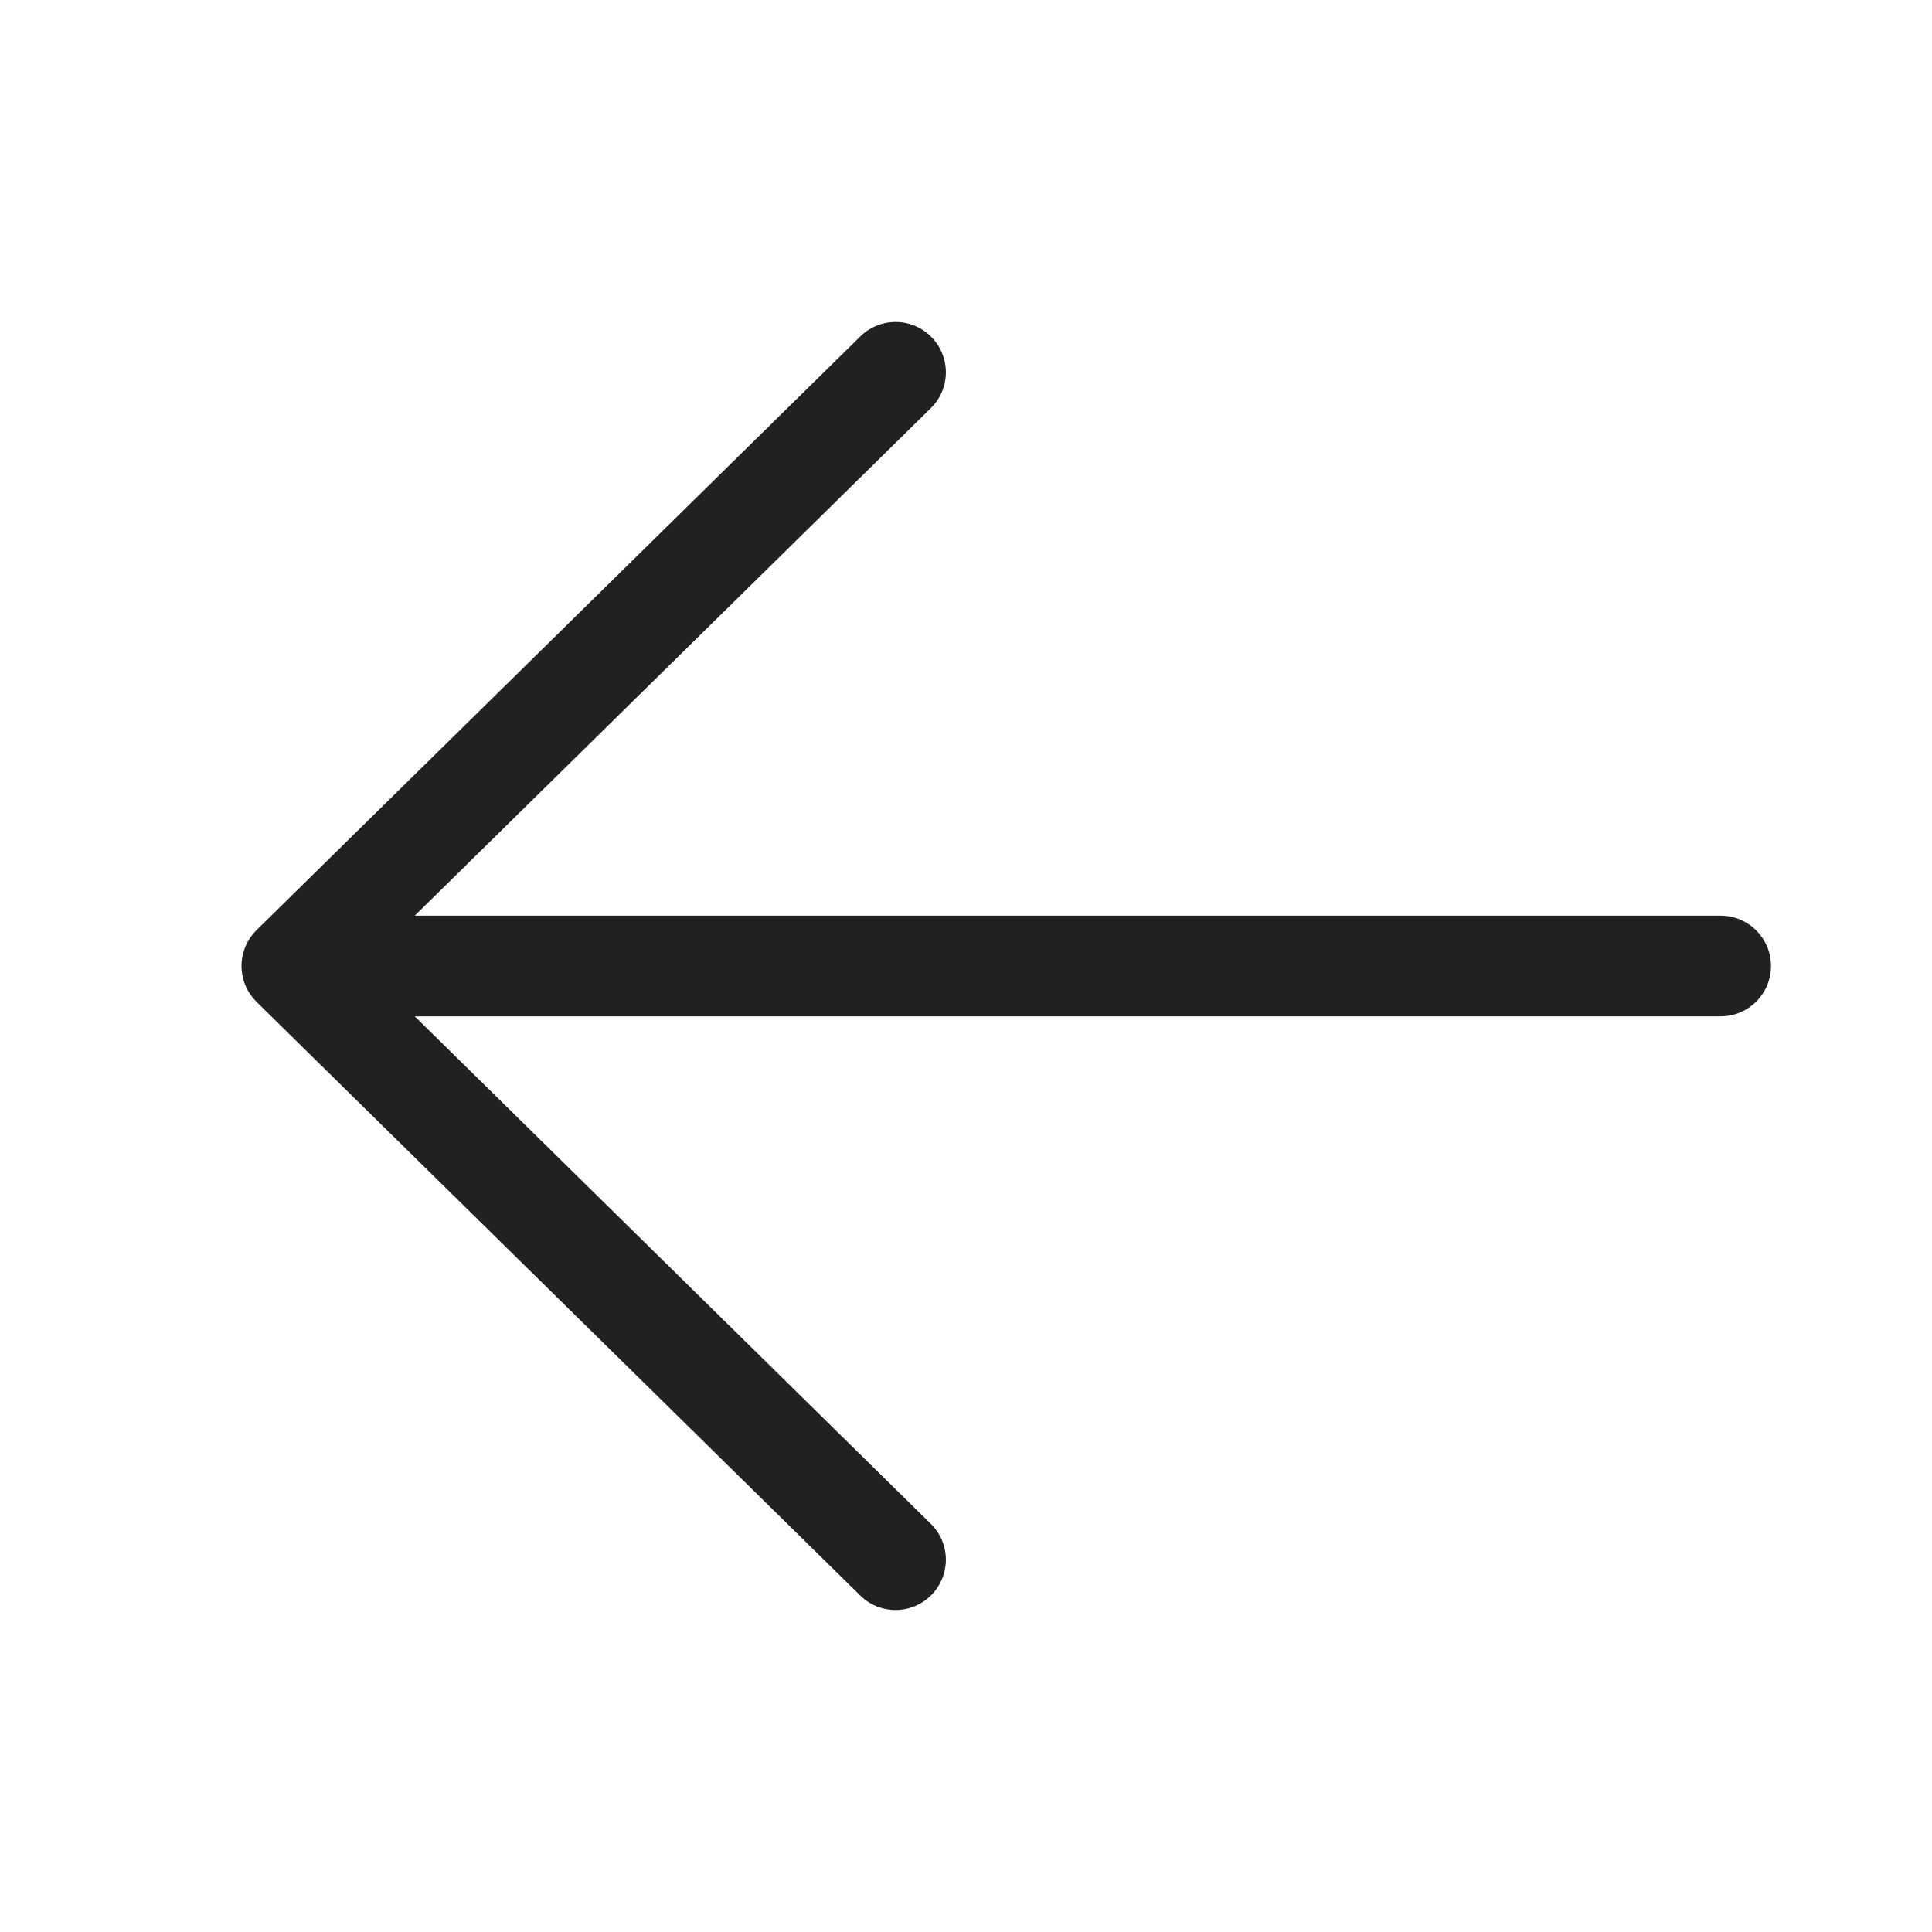 <svg width="48" height="48" viewBox="0 0 48 48" fill="none" xmlns="http://www.w3.org/2000/svg">
<path d="M44 24C44 24.69 43.44 25.25 42.75 25.25H10.304L23.126 37.859C23.619 38.343 23.625 39.134 23.141 39.626C22.657 40.118 21.866 40.125 21.374 39.641L6.386 24.903C6.377 24.894 6.368 24.885 6.359 24.876C6.147 24.661 6.029 24.388 6.005 24.109C5.998 24.029 5.998 23.948 6.007 23.868C6.036 23.597 6.153 23.333 6.359 23.123C6.372 23.11 6.386 23.096 6.4 23.083L21.374 8.359C21.866 7.875 22.657 7.881 23.141 8.374C23.625 8.866 23.619 9.657 23.126 10.141L10.304 22.75H42.75C43.44 22.75 44 23.31 44 24Z" fill="#212121"/>
</svg>
